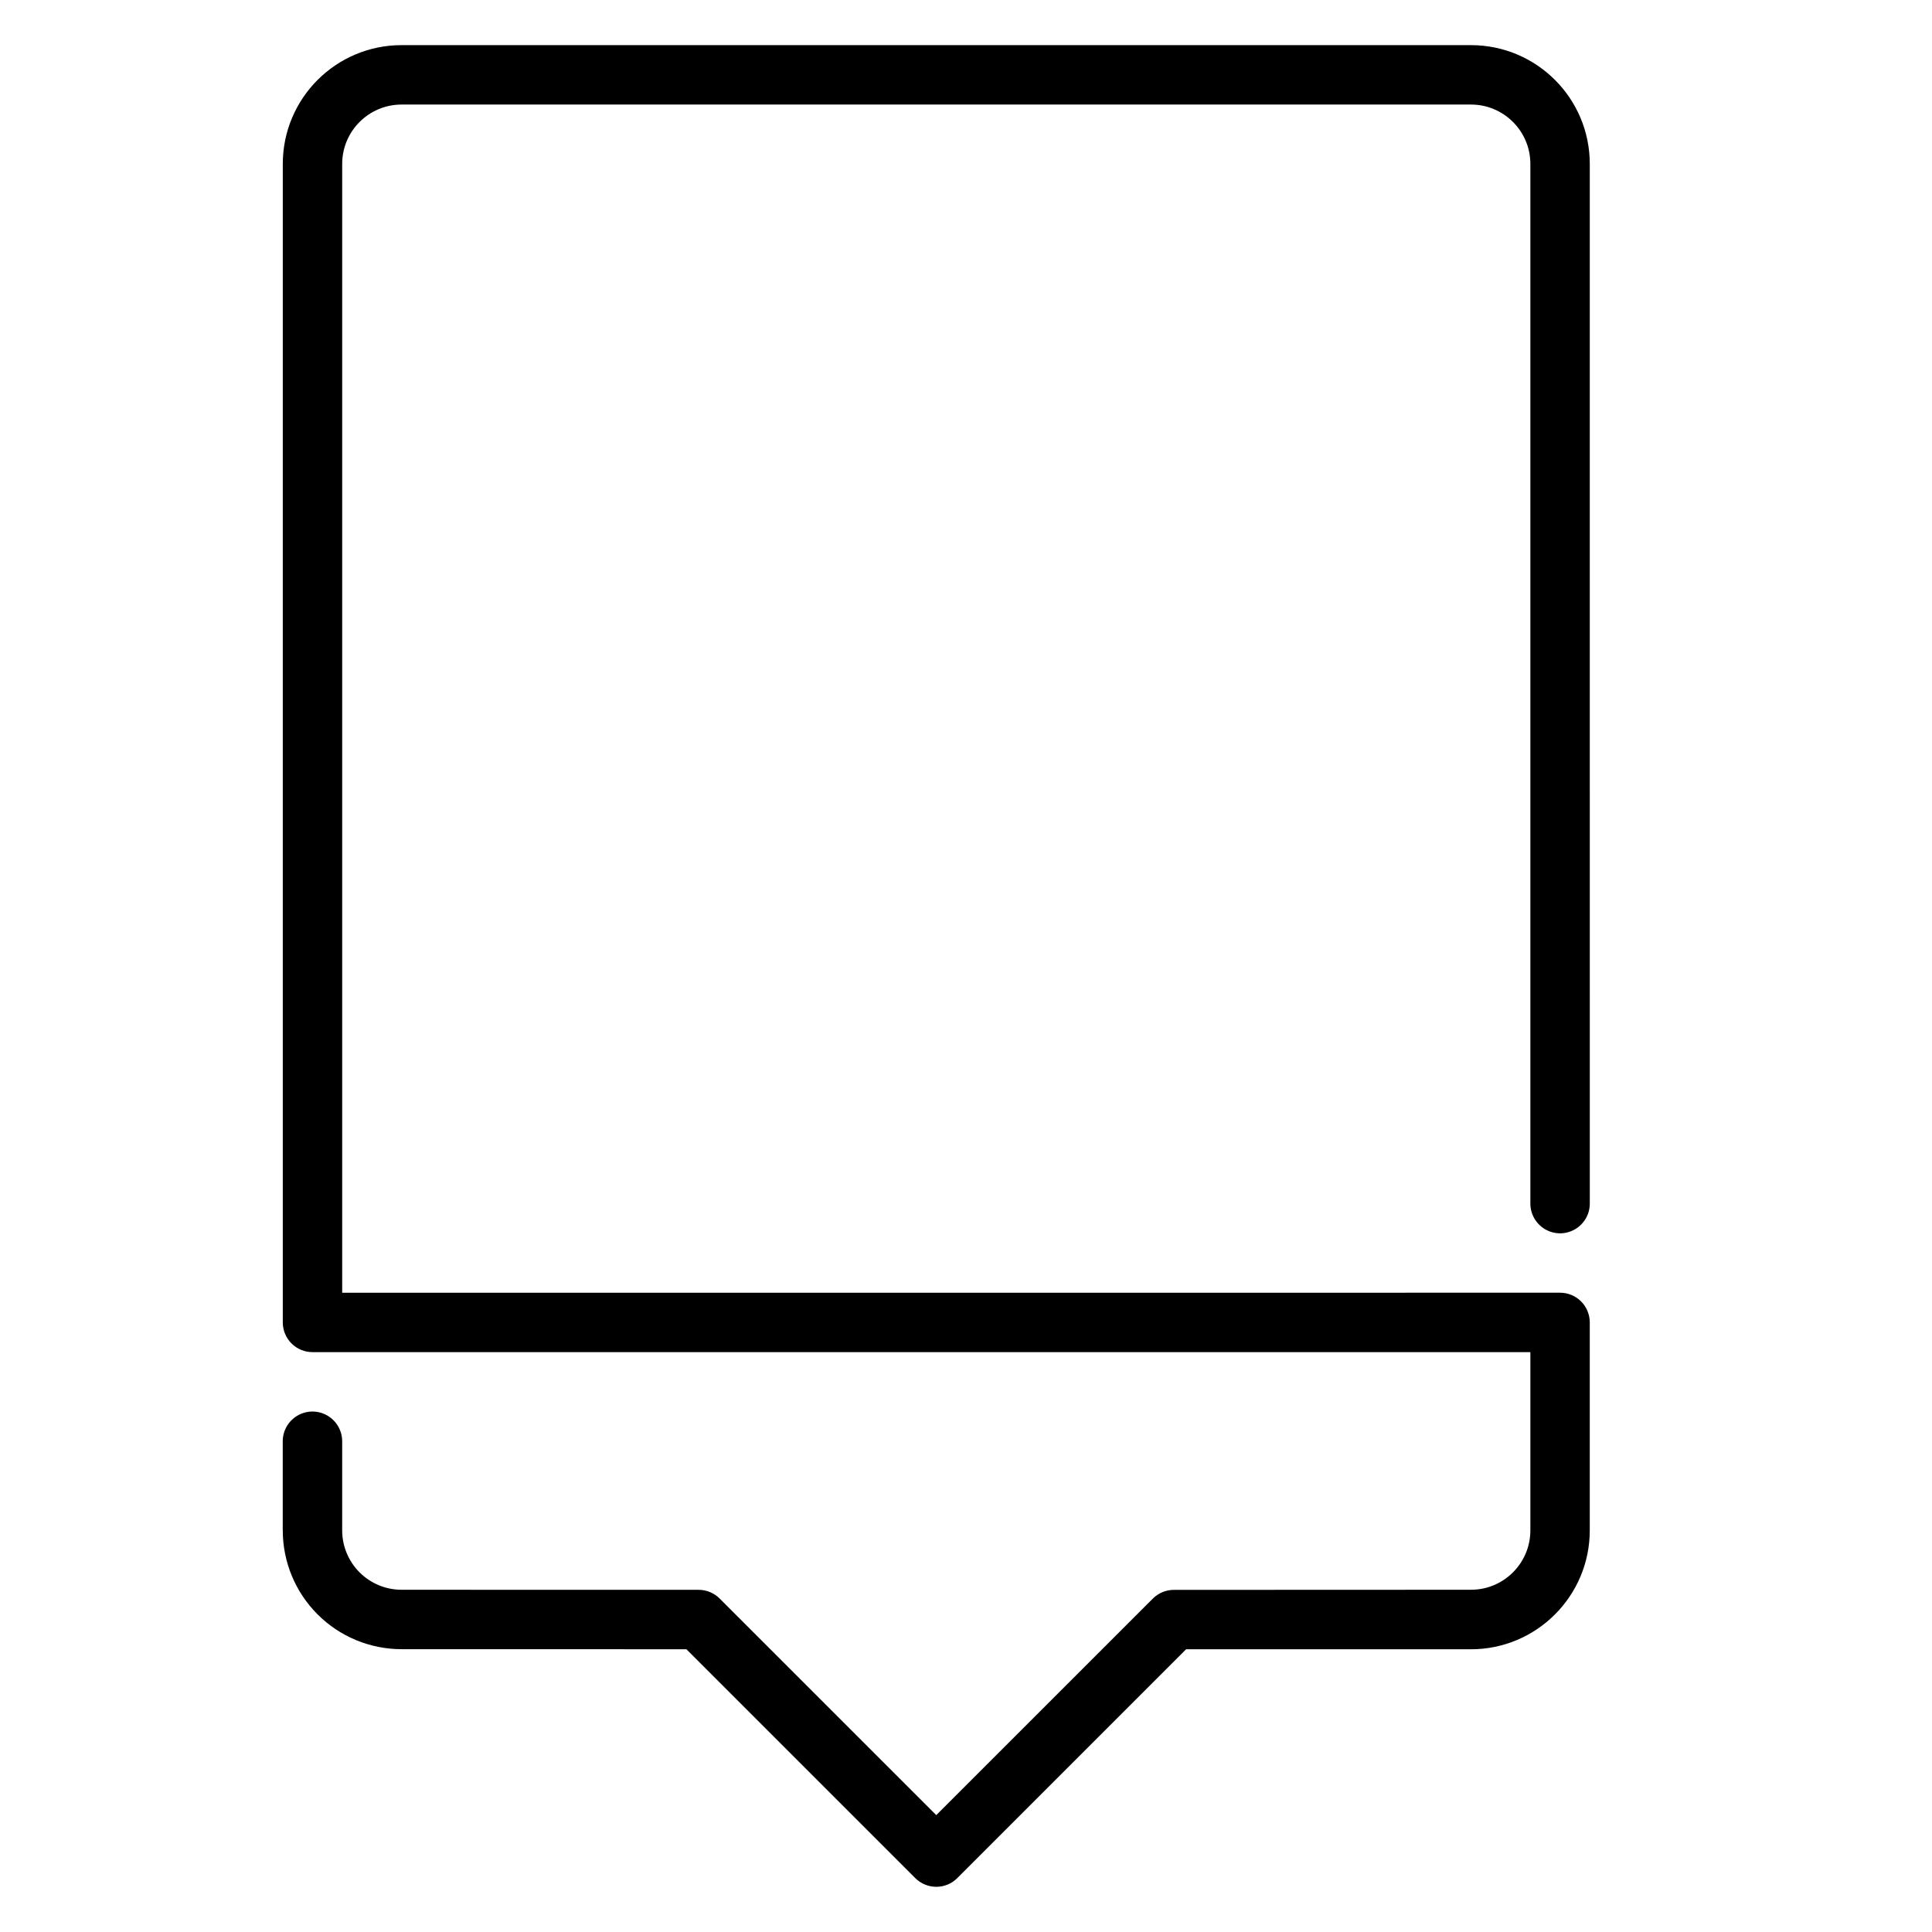 <?xml version="1.0" encoding="UTF-8"?>
<!-- Uploaded to: ICON Repo, www.svgrepo.com, Generator: ICON Repo Mixer Tools -->
<svg fill="#000000" width="800px" height="800px" version="1.1" viewBox="144 144 512 512" xmlns="http://www.w3.org/2000/svg">
 <path d="m250.43 155.96c-17.391 0-31.488 14.098-31.488 31.488v307.01c0 2.09 0.832 4.09 2.305 5.566 1.477 1.477 3.477 2.305 5.566 2.305h322.75v47.23c0 8.695-7.047 15.742-15.742 15.742l-78.75 0.031c-2.09 0.004-4.094 0.84-5.566 2.32l-57.383 57.371-57.395-57.383c-1.473-1.48-3.477-2.316-5.566-2.32l-78.734-0.016c-4.176 0-8.18-1.656-11.133-4.609s-4.609-6.957-4.613-11.133v-23.617c-0.004-2.812-1.504-5.406-3.938-6.812-1.195-0.691-2.555-1.059-3.938-1.062-1.383 0.004-2.738 0.367-3.938 1.062-2.434 1.406-3.934 4-3.938 6.812v23.617h0.008c0 8.352 3.316 16.359 9.223 22.266s13.914 9.223 22.266 9.223l75.477 0.016 60.668 60.668c1.473 1.453 3.477 2.289 5.551 2.289 2.078 0.004 4.059-0.816 5.535-2.277l60.668-60.672h75.492c17.391 0 31.488-14.129 31.488-31.52v-55.102c0-2.086-0.832-4.09-2.305-5.566-1.477-1.477-3.477-2.305-5.566-2.305l-322.75 0.008v-299.14c0-8.695 7.051-15.742 15.746-15.742h283.39c8.695 0 15.742 7.047 15.742 15.742v275.52c0.004 2.809 1.504 5.406 3.938 6.812 1.195 0.691 2.555 1.059 3.938 1.062 1.383-0.004 2.738-0.367 3.938-1.062 2.434-1.406 3.934-4 3.938-6.812l-0.004-275.52c0-17.391-14.098-31.488-31.488-31.488z"/>
</svg>